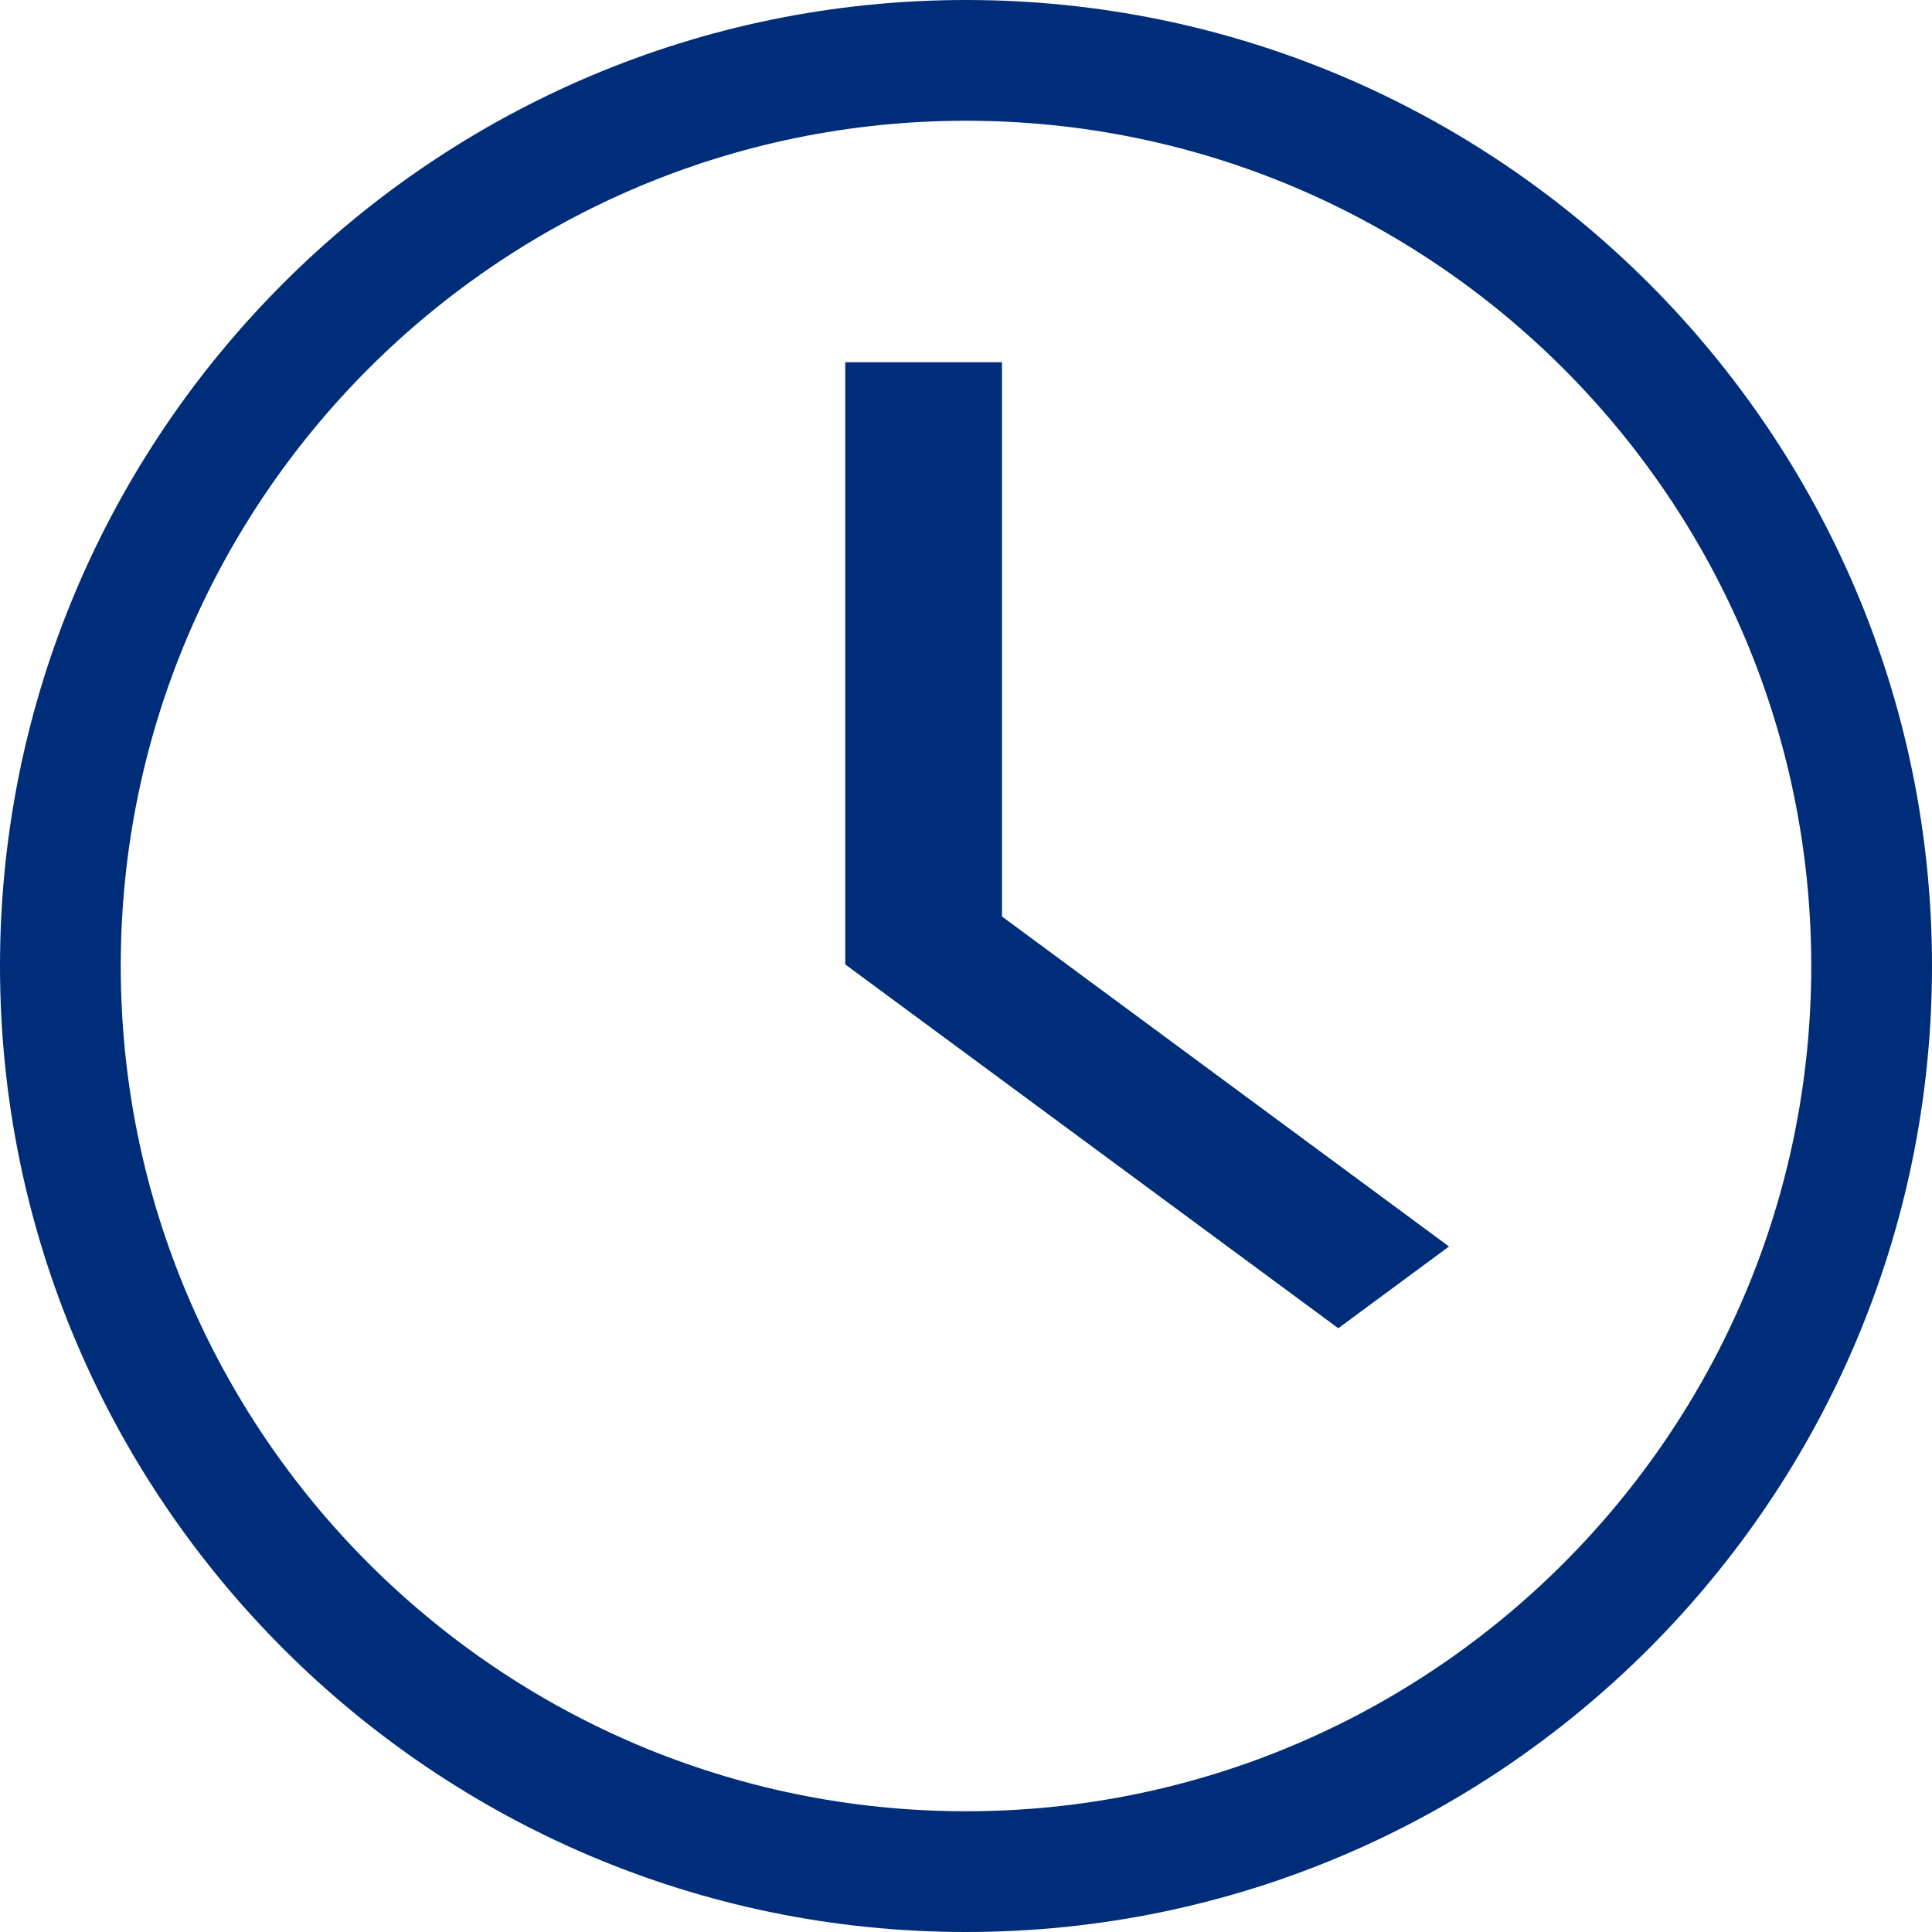 <svg xmlns="http://www.w3.org/2000/svg" width="16" height="16" viewBox="0 0 16 16"><defs><clipPath id="n4zxa"><path d="M0 0h16v16H0z"/></clipPath></defs><g><g><g><g/><g clip-path="url(#n4zxa)"><path fill="#002d7a" d="M8 0c4.411 0 8 3.589 8 8s-3.589 8-8 8-8-3.589-8-8 3.589-8 8-8m0 15c3.86 0 7-3.14 7-7s-3.14-7-7-7-7 3.14-7 7 3.14 7 7 7"/></g></g><g><path fill="#002d7a" d="M8.298 3H7v4.987L11.083 11l.917-.677L8.298 7.59z"/></g></g></g></svg>